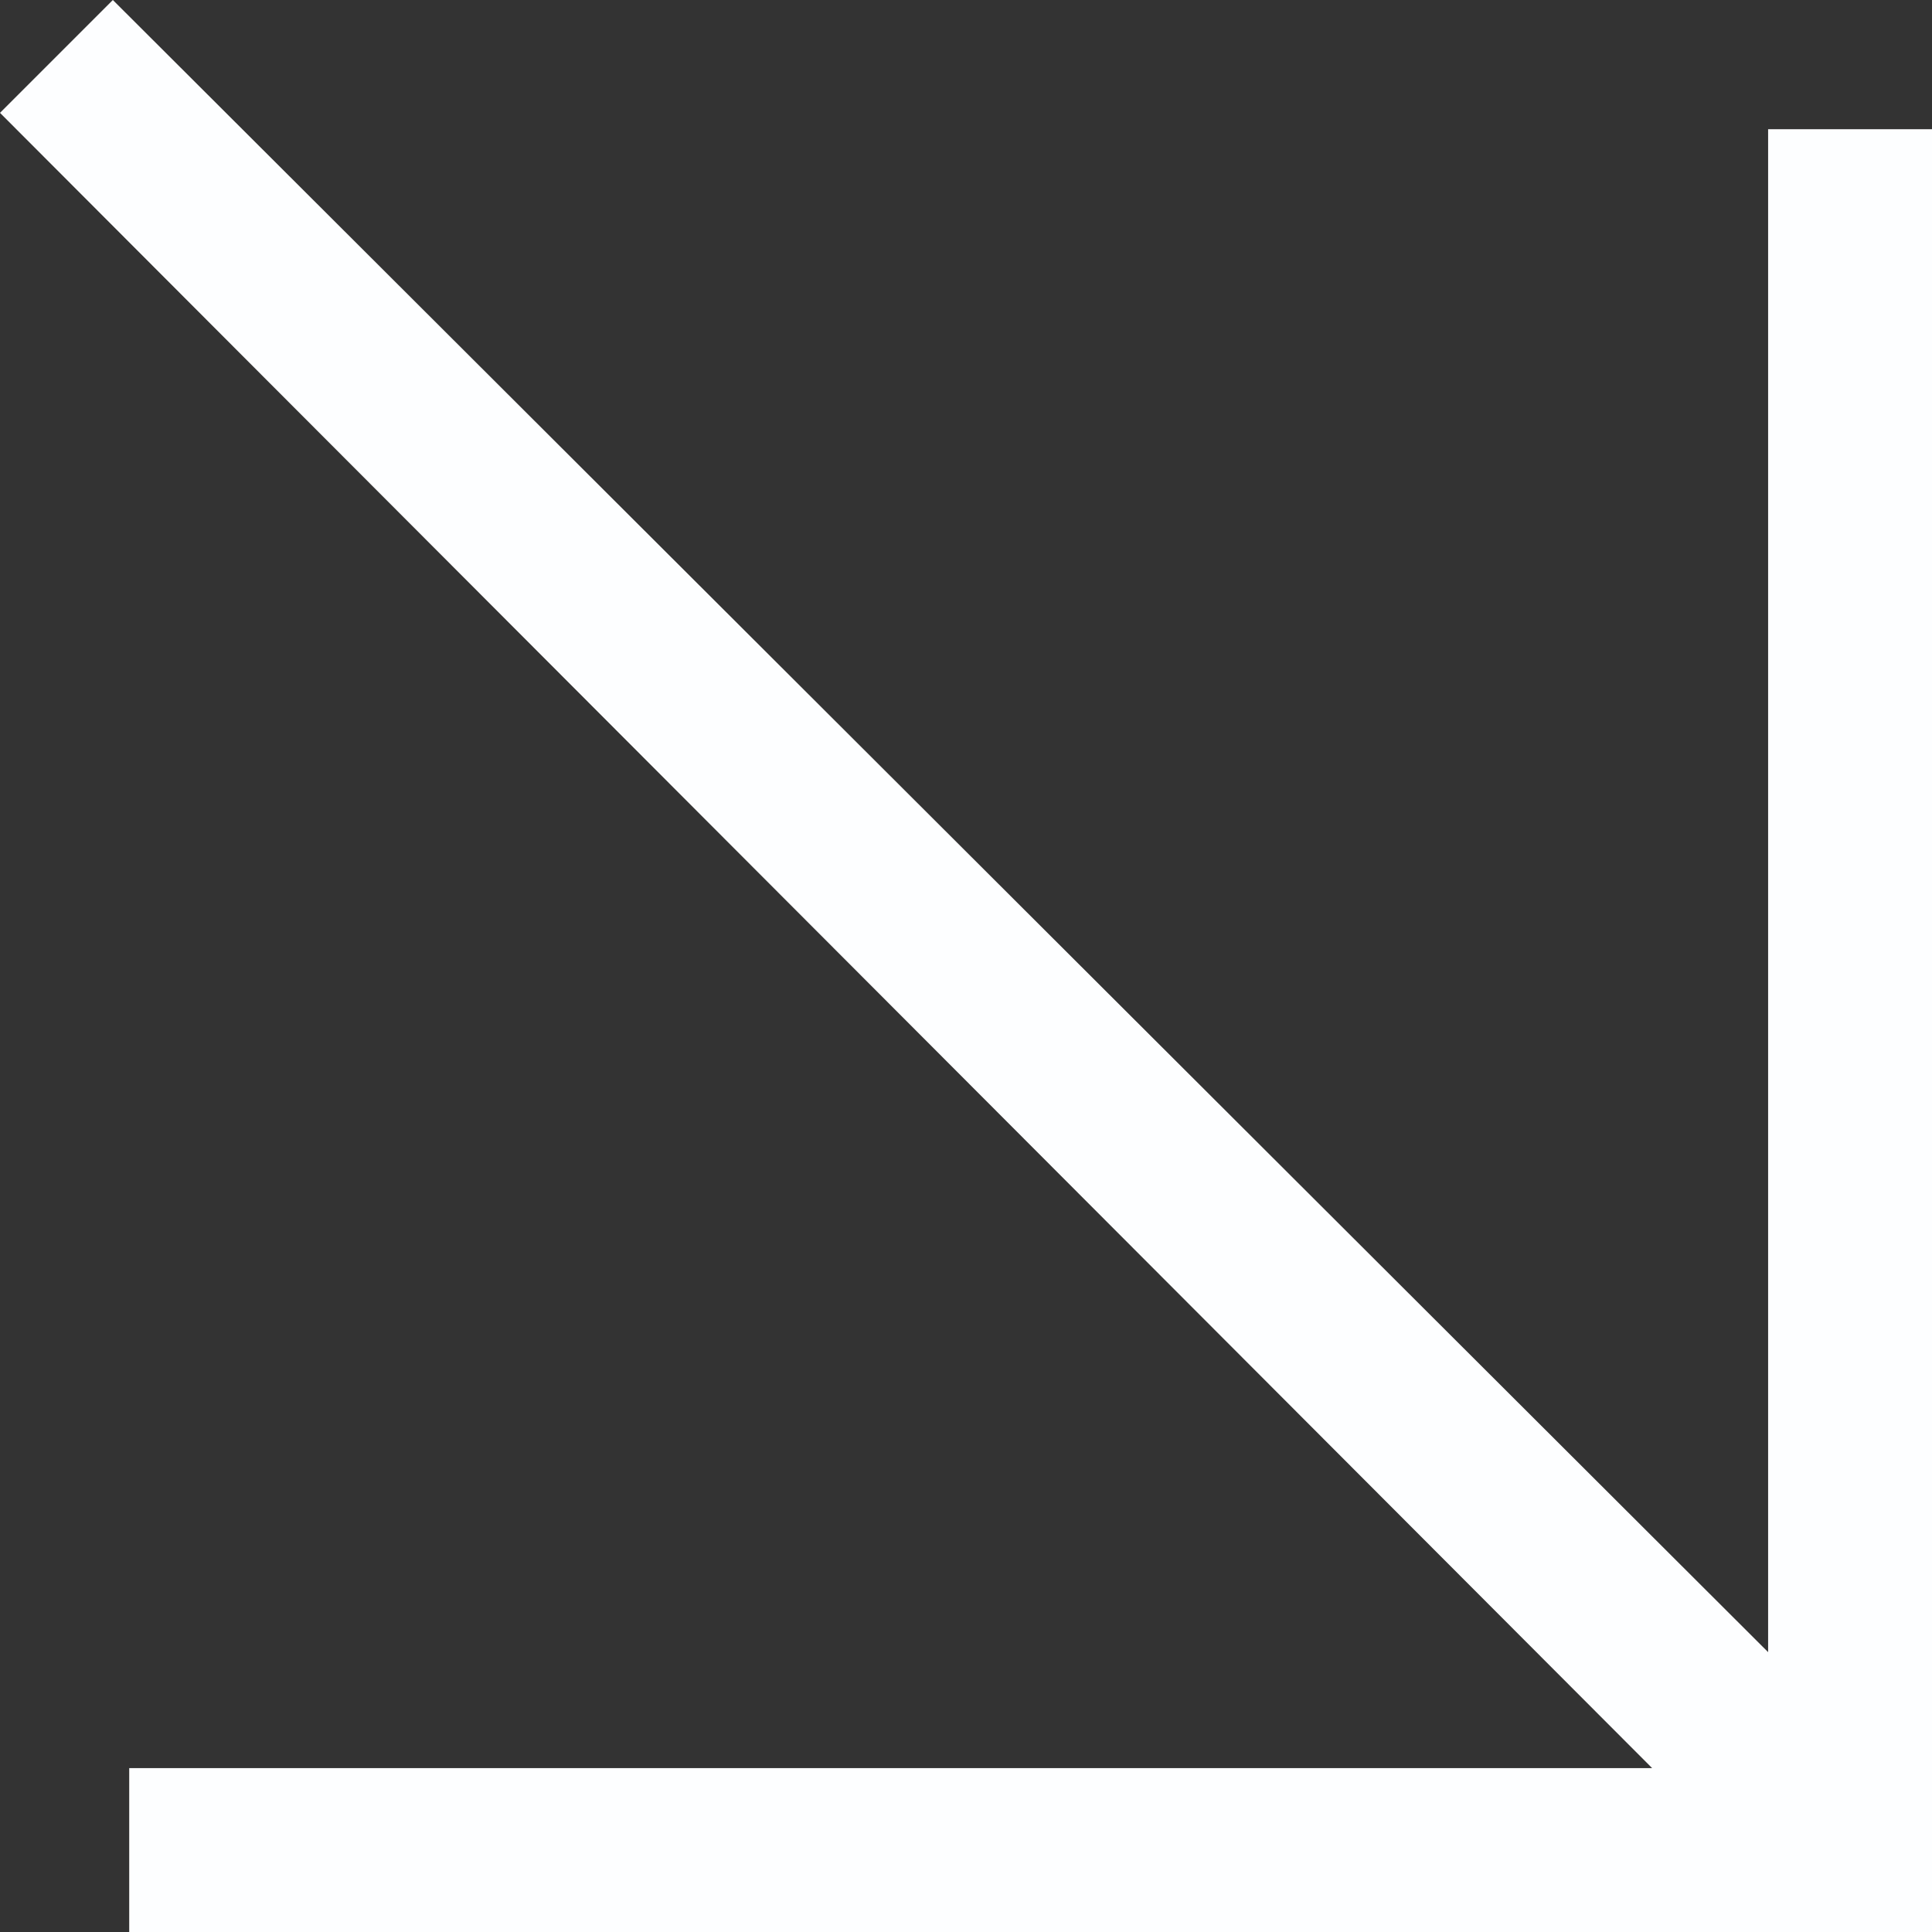 <svg xmlns="http://www.w3.org/2000/svg" fill="none" viewBox="0 0 34 34" height="34" width="34">
<rect x="0" y="0" width="34" height="34" fill="#333333" stroke="none"/>
<path fill="#FDFEFF" d="M1.986 0L0 1.986L29.075 31.116H2.274V34H34V2.274L31.116 2.274V29.075L1.986 0Z"></path>
</svg>
